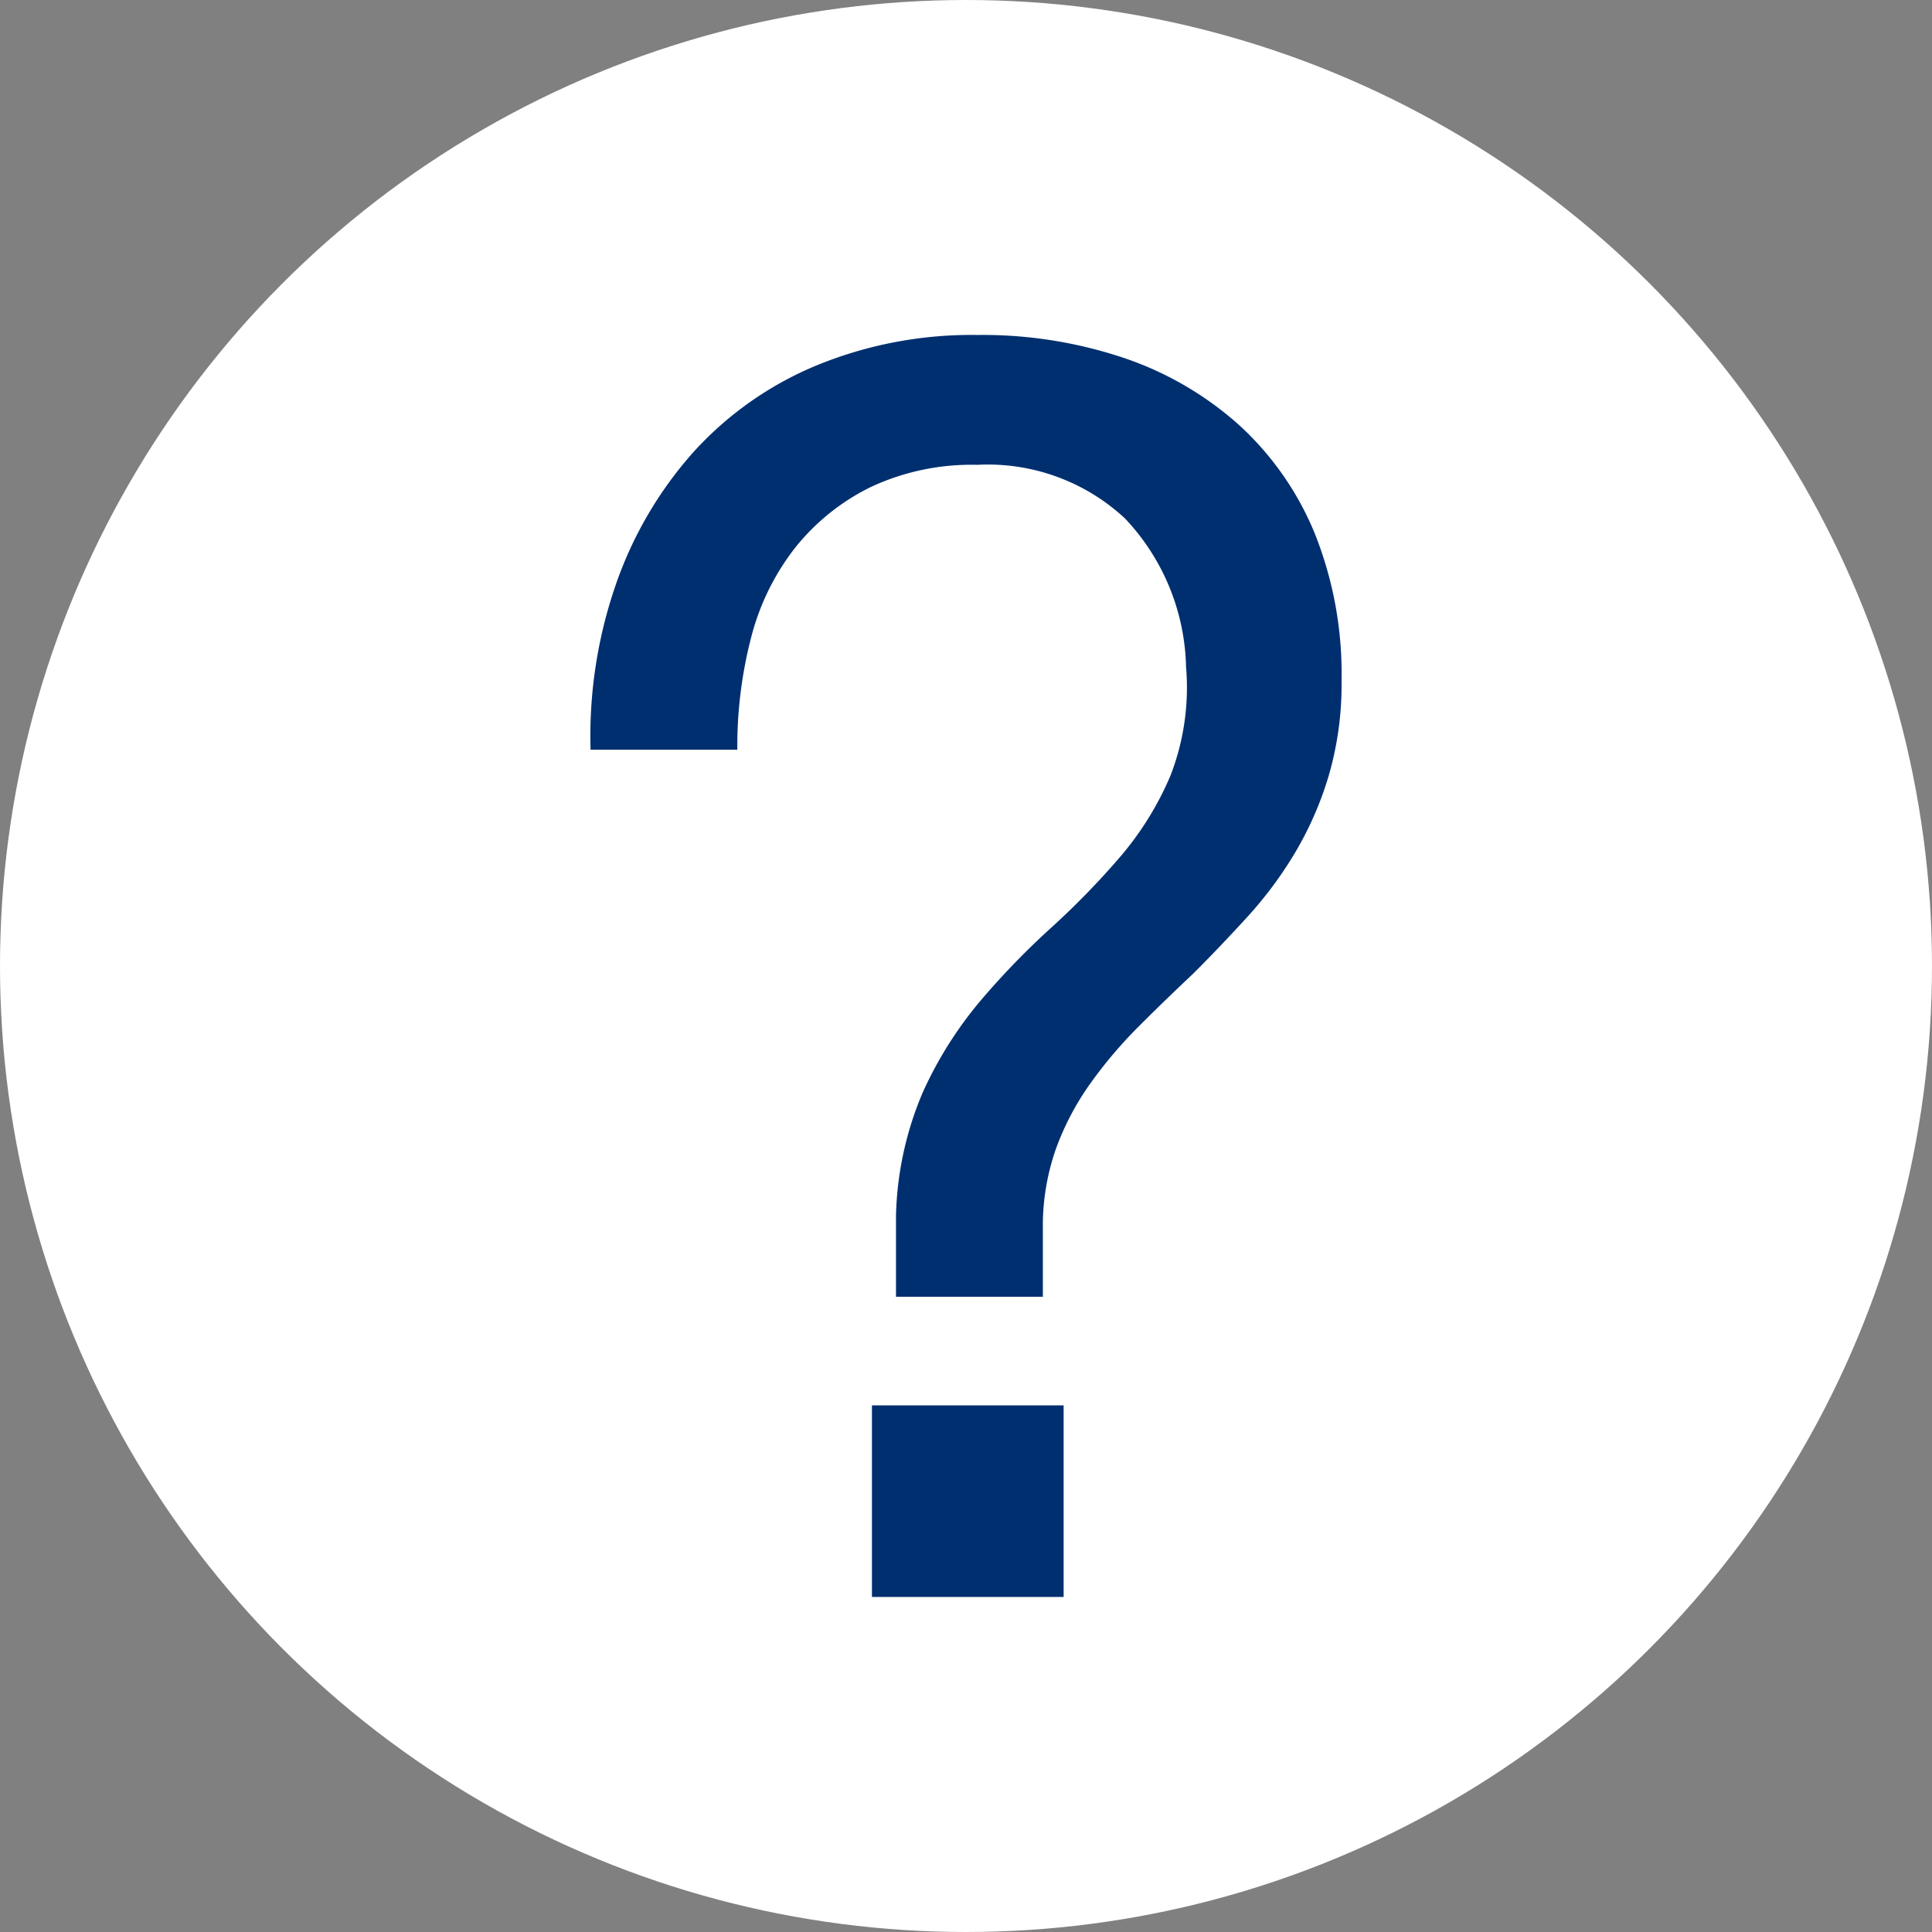 <svg xmlns="http://www.w3.org/2000/svg" width="47" height="47" viewBox="0 0 47 47">
  <rect x="0" y="0" width="47" height="47" fill="#808080" stroke="none"/>
  <g id="Group_2159" data-name="Group 2159" transform="translate(-646 -874)">
    <g id="Group_2156" data-name="Group 2156" transform="translate(6997 23815)">
      <g id="Group_1869" data-name="Group 1869" transform="translate(-6824 -23422)">
        <circle id="Ellipse_40" data-name="Ellipse 40" cx="23.5" cy="23.5" r="23.5" transform="translate(473 481)" fill="#fff"/>
      </g>
    </g>
    <g id="_2" data-name=" 2" transform="translate(-151.103 487.85)" style="isolation: isolate">
      <g id="Group_2155" data-name="Group 2155" style="isolation: isolate">
        <path id="Path_4242" data-name="Path 4242" d="M812.078,400.389a9.514,9.514,0,0,1,1.869-3.213,8.354,8.354,0,0,1,2.983-2.121,9.918,9.918,0,0,1,3.947-.756,10.8,10.8,0,0,1,3.592.567,8.066,8.066,0,0,1,2.793,1.638,7.342,7.342,0,0,1,1.826,2.625,9.189,9.189,0,0,1,.651,3.57,7.925,7.925,0,0,1-.315,2.331,8.322,8.322,0,0,1-.819,1.869,9.624,9.624,0,0,1-1.155,1.554q-.651.715-1.323,1.386-.671.63-1.322,1.281a10.974,10.974,0,0,0-1.176,1.386,6.611,6.611,0,0,0-.841,1.6,5.658,5.658,0,0,0-.315,1.953v1.638H818.9v-1.974a8.111,8.111,0,0,1,.652-3,9.547,9.547,0,0,1,1.384-2.205,19.081,19.081,0,0,1,1.723-1.785,19.466,19.466,0,0,0,1.68-1.722,7.578,7.578,0,0,0,1.239-1.995,5.929,5.929,0,0,0,.378-2.646,5.419,5.419,0,0,0-1.49-3.612,4.9,4.9,0,0,0-3.592-1.3,5.777,5.777,0,0,0-2.6.546,5.381,5.381,0,0,0-1.827,1.47,5.919,5.919,0,0,0-1.071,2.184,10.527,10.527,0,0,0-.336,2.73h-3.57A11.251,11.251,0,0,1,812.078,400.389Zm10.9,19.95V425h-4.663v-4.662Z" fill="#002f70"/>
      </g>
    </g>
  </g>
</svg>
